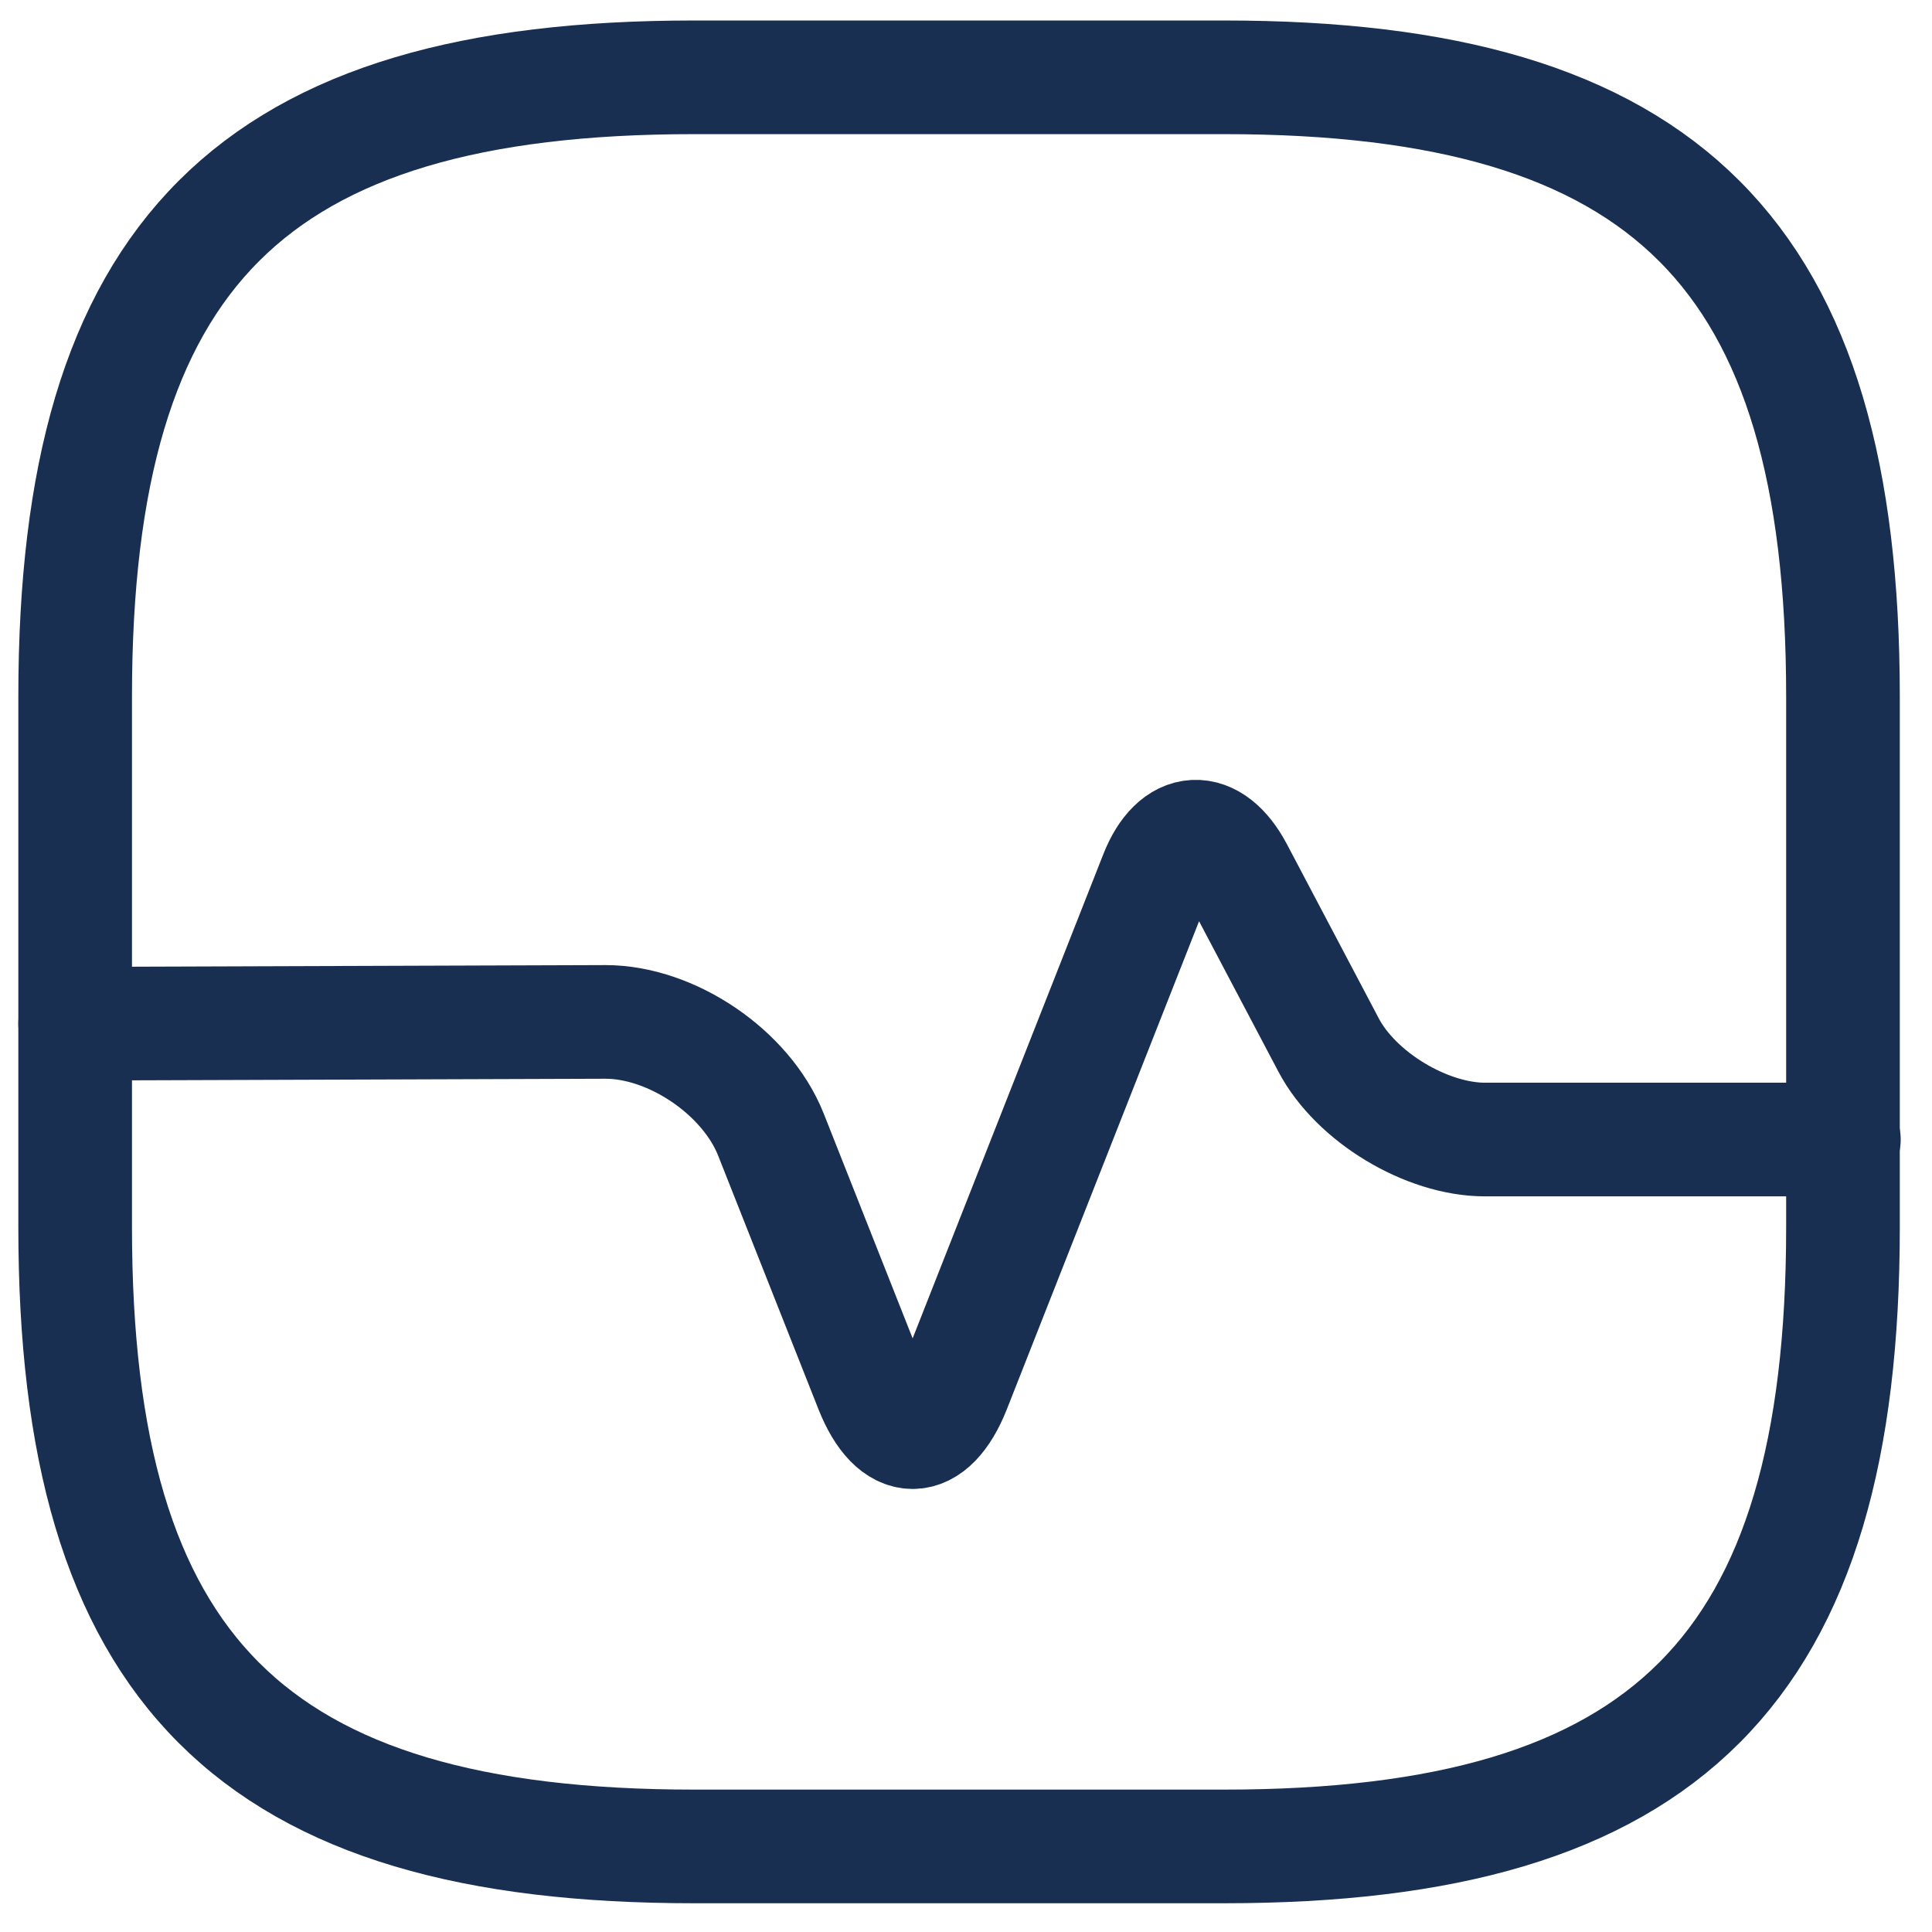<svg xmlns="http://www.w3.org/2000/svg" fill="none" viewBox="0 0 51 51" height="51" width="51">
<path stroke-linejoin="round" stroke-linecap="round" stroke-width="3" stroke="#192F52" d="M18.317 48.741H32.317C43.984 48.741 48.65 44.071 48.65 32.396V18.386C48.65 6.711 43.984 2.041 32.317 2.041H18.317C6.65 2.041 1.984 6.711 1.984 18.386V32.396C1.984 44.071 6.65 48.741 18.317 48.741Z"></path>
<path stroke-linejoin="round" stroke-linecap="round" stroke-width="3" stroke="#192F52" d="M1.984 27.023L15.983 26.976C17.733 26.976 19.694 28.307 20.347 29.941L23.007 36.666C23.614 38.184 24.57 38.184 25.177 36.666L30.52 23.1C31.034 21.792 31.99 21.746 32.644 22.983L35.07 27.583C35.794 28.961 37.66 30.081 39.2 30.081H48.674"></path>
</svg>
